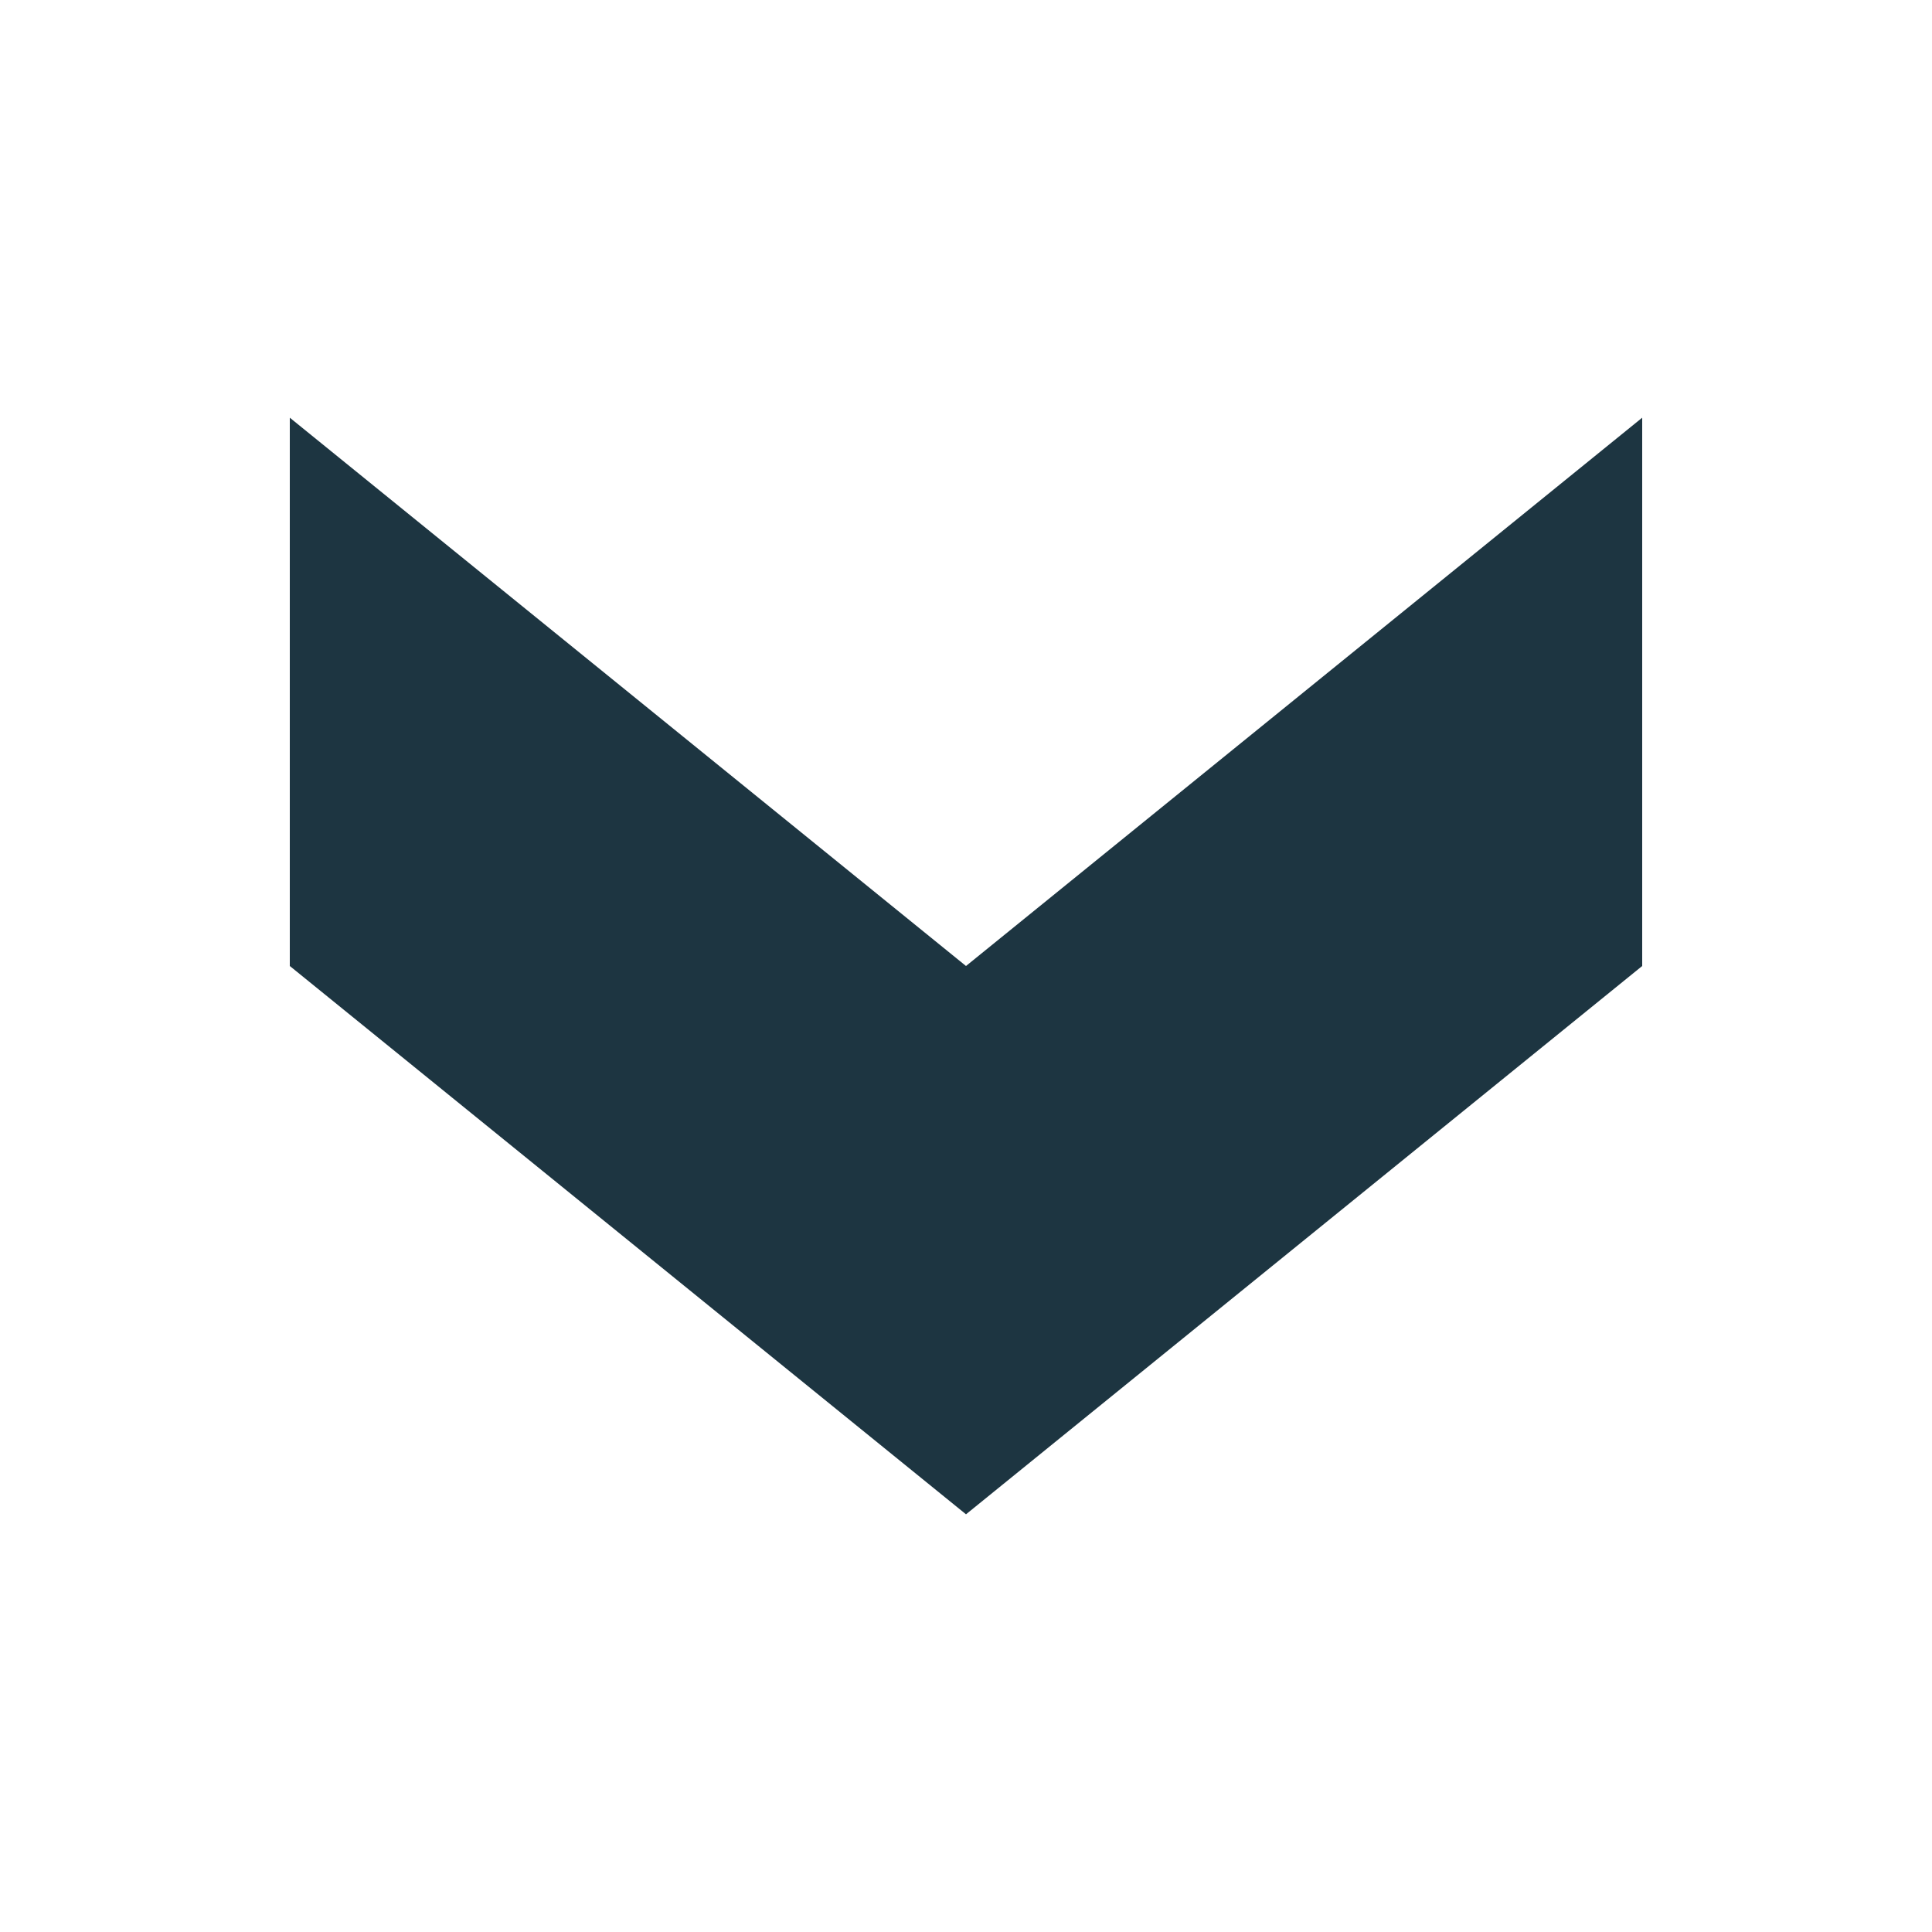 <?xml version="1.0" encoding="UTF-8"?>
<svg id="Ebene_1" data-name="Ebene 1" xmlns="http://www.w3.org/2000/svg" viewBox="0 0 50 50">
  <defs>
    <style>
      .cls-1 {
        fill: #1d3541;
      }
    </style>
  </defs>
  <polygon class="cls-1" points="25 25 7.5 10.81 7.5 25 25 39.19 42.5 25 42.5 10.81 25 25"/>
</svg>